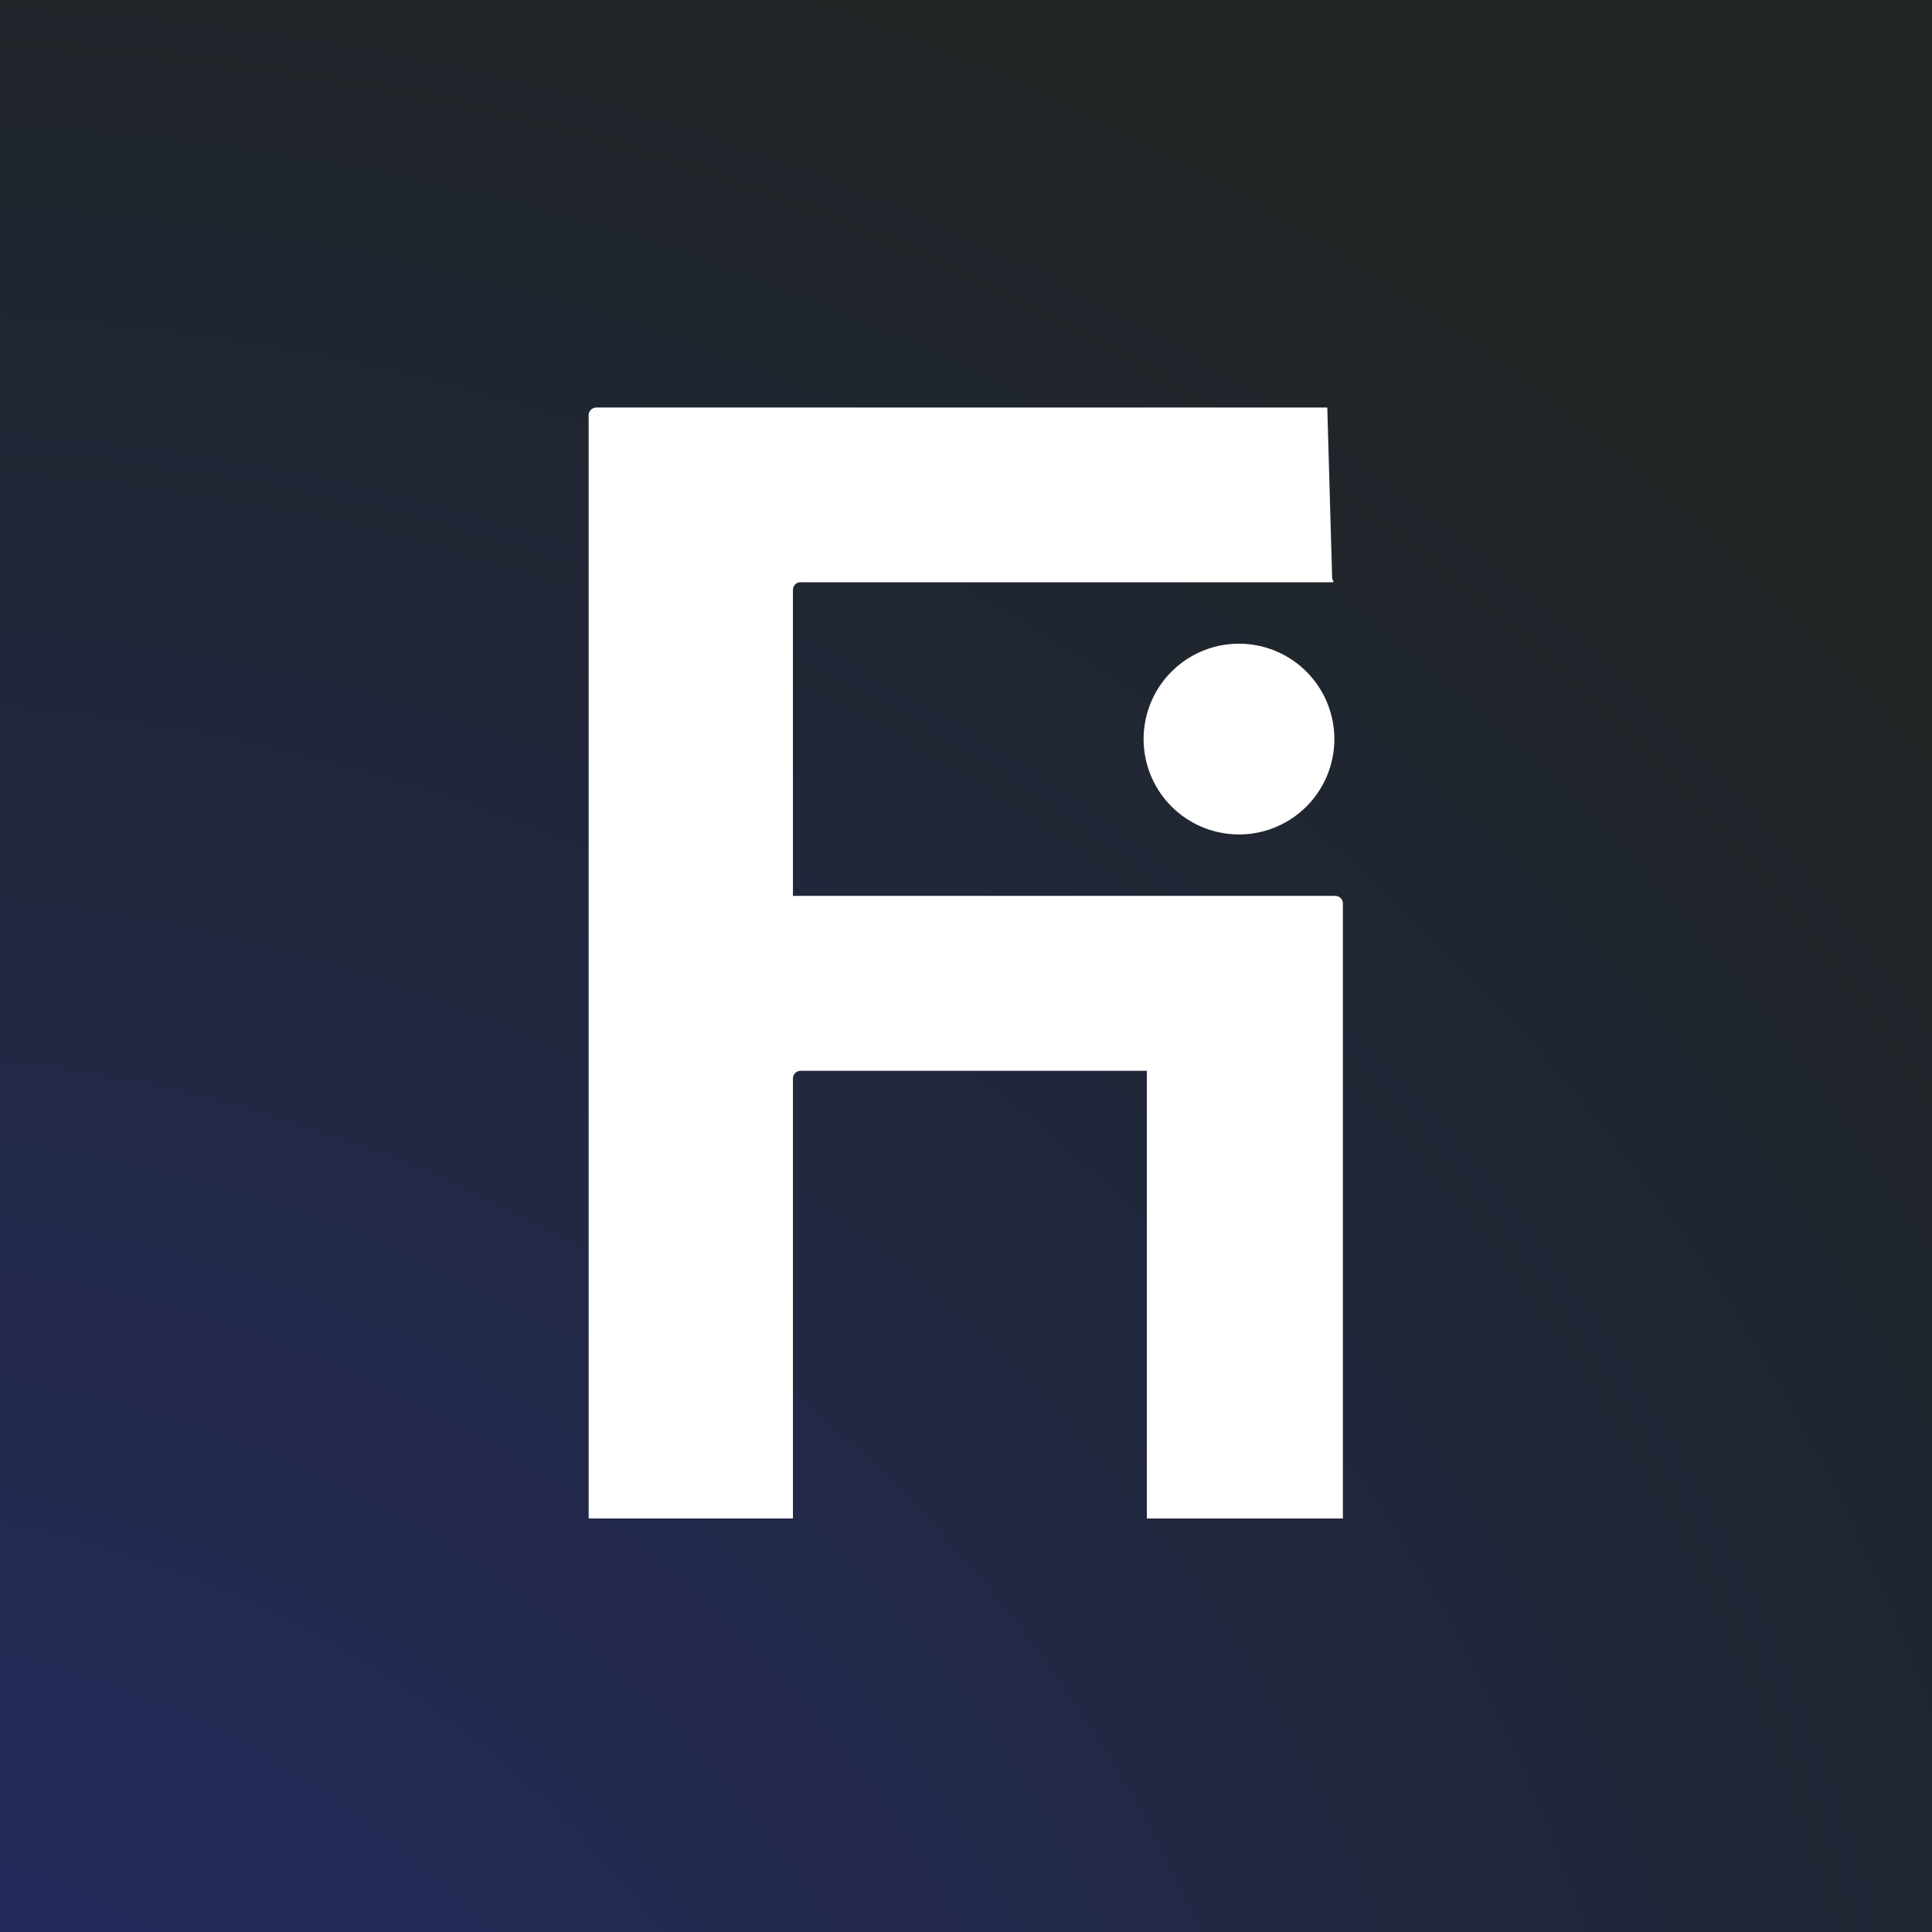 <svg width="256" height="256" viewBox="0 0 256 256" fill="none" xmlns="http://www.w3.org/2000/svg">
<rect x="0" y="0" width="256" height="256" fill="#808080" stroke="none"/>
<g clip-path="url(#clip0_586_38)">
<rect width="256" height="256" fill="white"/>
<rect x="-75" y="-66" width="405" height="452" fill="url(#paint0_radial_586_38)"/>
<path fill-rule="evenodd" clip-rule="evenodd" d="M105.069 118.708L176.935 118.708C177.202 118.708 177.458 118.814 177.647 119.003C177.836 119.191 177.942 119.447 177.942 119.714L177.942 201.2L151.964 201.2L151.964 141.889L106.075 141.889C105.808 141.889 105.552 141.996 105.364 142.184C105.175 142.373 105.069 142.629 105.069 142.896L105.069 201.2L78 201.2L78 55.007C78 54.74 78.106 54.484 78.295 54.295C78.484 54.106 78.74 54 79.007 54L175.872 54L176.516 76.539C176.516 76.701 176.588 76.835 176.643 76.936C176.719 77.077 176.761 77.154 176.516 77.154L105.964 77.154C105.716 77.181 105.488 77.3 105.323 77.486C105.158 77.671 105.067 77.912 105.069 78.16L105.069 118.708ZM160.169 85.941C161.839 85.384 163.606 85.182 165.358 85.347C168.491 85.643 171.401 87.096 173.518 89.424C175.636 91.751 176.81 94.784 176.81 97.931C176.81 101.077 175.636 104.111 173.518 106.438C171.401 108.765 168.491 110.219 165.358 110.514C163.606 110.68 161.839 110.477 160.169 109.92C158.5 109.363 156.965 108.463 155.663 107.279C154.362 106.094 153.322 104.651 152.61 103.041C151.898 101.431 151.531 99.691 151.531 97.931C151.531 96.171 151.898 94.43 152.61 92.82C153.322 91.211 154.362 89.767 155.663 88.583C156.965 87.398 158.5 86.498 160.169 85.941Z" fill="white"/>
</g>
<defs>
<radialGradient id="paint0_radial_586_38" cx="0" cy="0" r="1" gradientUnits="userSpaceOnUse" gradientTransform="translate(-44.414 359.598) rotate(-40.982) scale(400.966 359.812)">
<stop stop-color="#262B6F"/>
<stop offset="1" stop-color="#1F2525"/>
</radialGradient>
<clipPath id="clip0_586_38">
<rect width="256" height="256" fill="white"/>
</clipPath>
</defs>
</svg>

